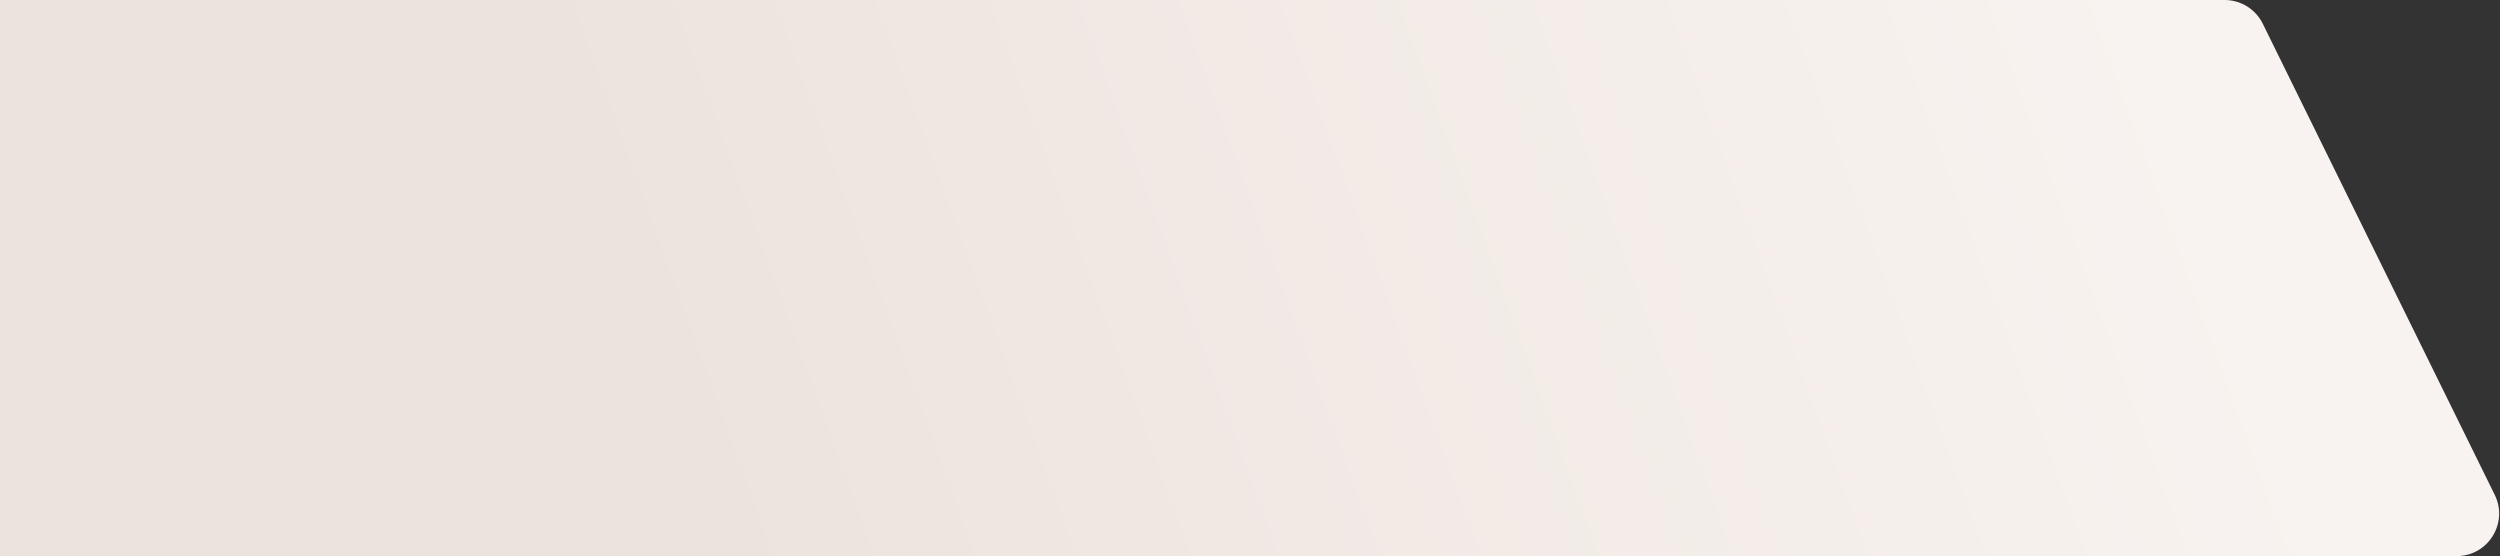 <?xml version="1.0" encoding="UTF-8"?> <svg xmlns="http://www.w3.org/2000/svg" width="2059" height="458" viewBox="0 0 2059 458" fill="none"><rect x="0" y="0" width="2059" height="458" fill="#333333" stroke="none"/> <path d="M0 0H1832.22C1845.55 0 1857.73 7.577 1863.62 19.54L2054.66 407.54C2066.11 430.798 2049.18 458 2023.26 458H0V0Z" fill="url(#paint0_linear_11_213)"></path> <defs> <linearGradient id="paint0_linear_11_213" x1="1772.5" y1="31.5" x2="595.5" y2="458" gradientUnits="userSpaceOnUse"> <stop stop-color="#F8F3F0"></stop> <stop offset="1" stop-color="#ECE3DD"></stop> </linearGradient> </defs> </svg> 